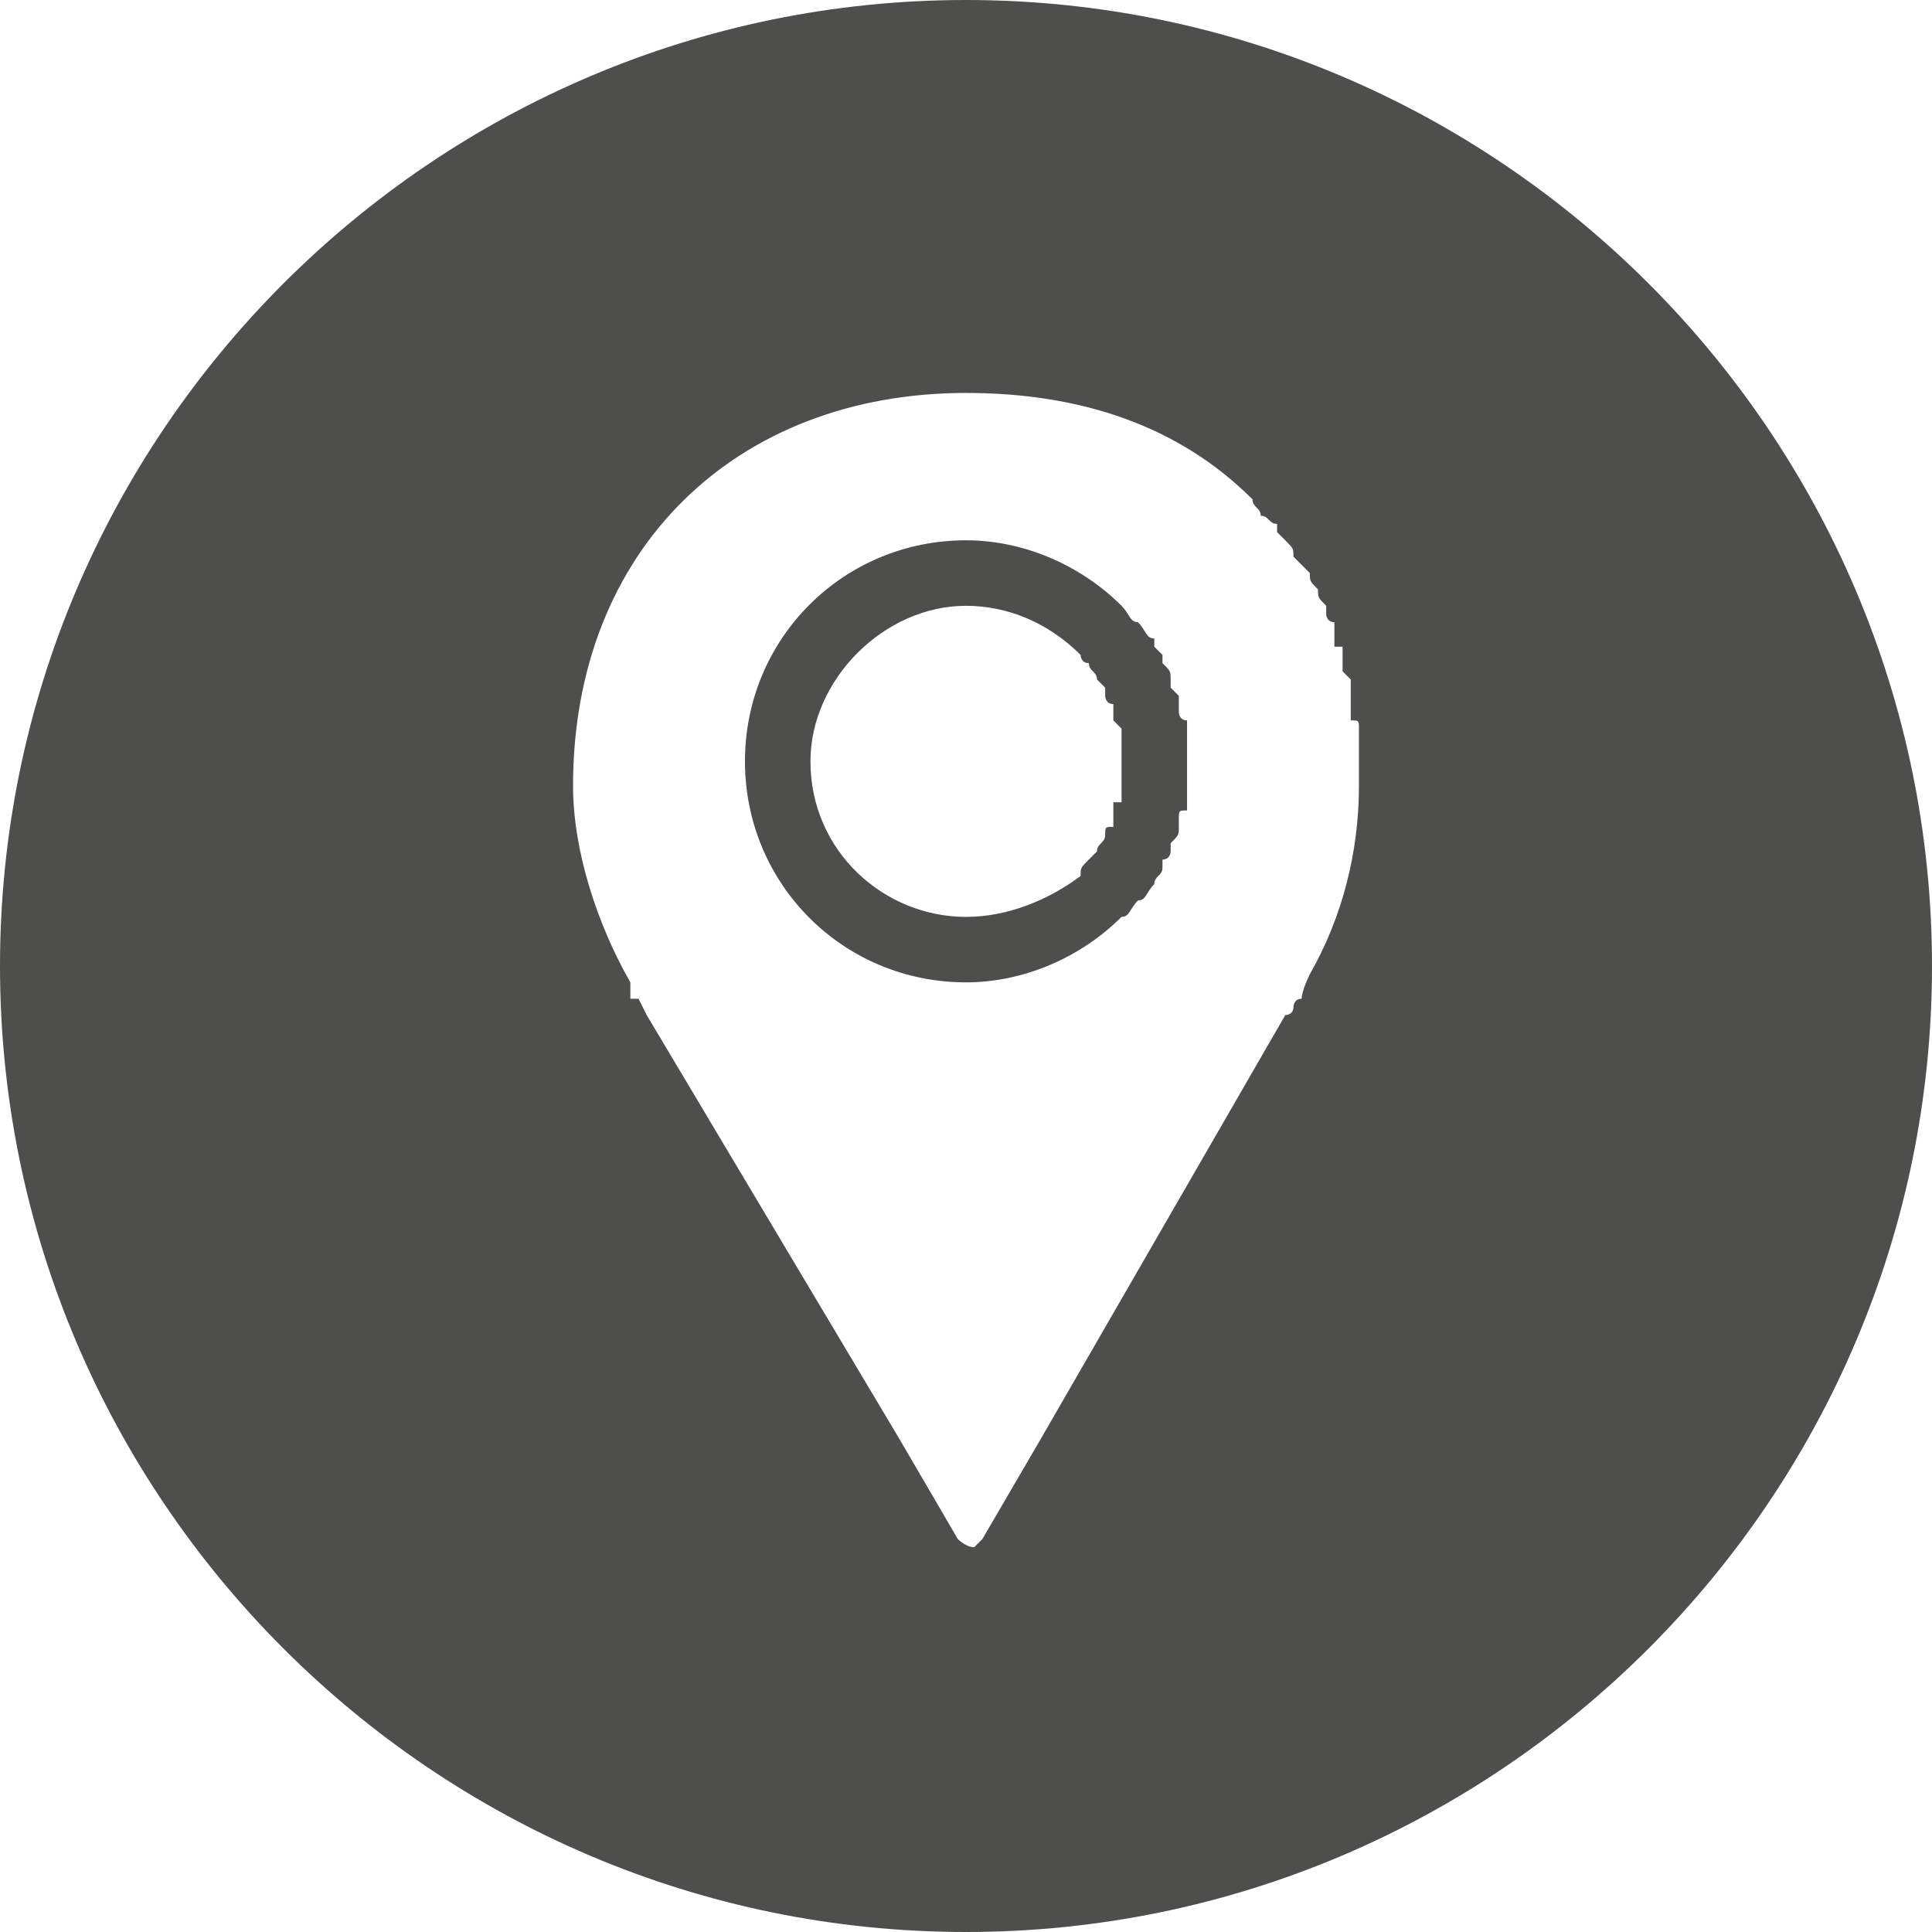 <?xml version="1.0" encoding="UTF-8"?> <svg xmlns="http://www.w3.org/2000/svg" xmlns:xlink="http://www.w3.org/1999/xlink" xmlns:xodm="http://www.corel.com/coreldraw/odm/2003" xml:space="preserve" width="138px" height="138px" version="1.1" style="shape-rendering:geometricPrecision; text-rendering:geometricPrecision; image-rendering:optimizeQuality; fill-rule:evenodd; clip-rule:evenodd" viewBox="0 0 2.36 2.36"> <defs> <style type="text/css"> .fil0 {fill:#4E4E4D;fill-rule:nonzero} </style> </defs> <g id="Слой_x0020_1">  <path class="fil0" d="M1.18 0c-0.65,0 -1.18,0.53 -1.18,1.18 0,0.65 0.53,1.18 1.18,1.18 0.65,0 1.18,-0.53 1.18,-1.18 0,-0.65 -0.53,-1.18 -1.18,-1.18zm0.19 0.9l0 0.01c0,0 0,0 0,0 0,0.01 0,0.02 0,0.02 0,0.01 0,0.02 0,0.02 0,0 0,0.01 0,0.01l0 0c0,0.01 0,0.01 0,0.01 0,0 0,0.01 0,0.01l-0.01 0c0,0.01 0,0.01 0,0.01 0,0 0,0 0,0.01l0 0c0,0 0,0.01 0,0.01 -0.01,0 -0.01,0 -0.01,0.01l0 0c0,0 0,0 0,0 0,0 0,0 0,0 0,0.01 -0.01,0.01 -0.01,0.02 0,0 0,0 0,0 0,0 -0.01,0.01 -0.01,0.01 0,0 0,0 0,0 -0.01,0.01 -0.01,0.01 -0.01,0.02 -0.04,0.03 -0.09,0.05 -0.14,0.05l0 0c-0.1,0 -0.19,-0.08 -0.19,-0.19 0,-0.1 0.09,-0.19 0.19,-0.19l0 0c0.05,0 0.1,0.02 0.14,0.06l0 0c0,0 0,0.01 0.01,0.01l0 0c0,0.01 0.01,0.01 0.01,0.02 0,0 0,0 0,0 0,0 0.01,0.01 0.01,0.01 0,0 0,0 0,0.01l0 0c0,0 0,0.01 0.01,0.01 0,0 0,0 0,0l0 0.01c0,0 0,0 0,0.01 0,0 0,0 0,0l0.01 0.01c0,0 0,0 0,0.01 0,0 0,0 0,0zm0.08 0.06c0,-0.01 0,-0.02 0,-0.03 0,-0.01 0,-0.02 0,-0.02 0,-0.01 0,-0.01 0,-0.01l0 -0.01c0,0 0,-0.01 0,-0.01 -0.01,0 -0.01,-0.01 -0.01,-0.01l0 -0.01c0,0 0,0 0,-0.01 0,0 0,0 -0.01,-0.01l0 0c0,-0.01 0,-0.01 0,-0.01 0,-0.01 0,-0.01 -0.01,-0.02l0 0c0,0 0,0 0,-0.01 0,0 -0.01,-0.01 -0.01,-0.01 0,0 0,-0.01 0,-0.01 -0.01,0 -0.01,-0.01 -0.02,-0.02 0,0 0,0 0,0 -0.01,0 -0.01,-0.01 -0.02,-0.02l0 0c-0.05,-0.05 -0.12,-0.08 -0.19,-0.08l0 0c-0.15,0 -0.27,0.12 -0.27,0.27 0,0.15 0.12,0.27 0.27,0.27 0,0 0,0 0,0 0.07,0 0.14,-0.03 0.19,-0.08 0.01,0 0.01,-0.01 0.02,-0.02 0,0 0,0 0,0 0.01,0 0.01,-0.01 0.02,-0.02 0,0 0,0 0,0 0,-0.01 0.01,-0.01 0.01,-0.02 0,0 0,0 0,0l0 -0.01c0.01,0 0.01,-0.01 0.01,-0.01 0,0 0,-0.01 0,-0.01l0 0c0.01,-0.01 0.01,-0.01 0.01,-0.02 0,0 0,0 0,-0.01l0 0c0,-0.01 0,-0.01 0.01,-0.01 0,-0.01 0,-0.01 0,-0.02l0 0c0,0 0,-0.01 0,-0.01zm0.13 0.27c0,0.01 -0.01,0.01 -0.01,0.01l-0.3 0.52 0 0 -0.07 0.12c0,0 -0.01,0.01 -0.01,0.01 0,0 0,0 0,0 -0.01,0 -0.02,-0.01 -0.02,-0.01l-0.07 -0.12 0 0 -0.31 -0.52c0,0 0,0 0,0l-0.01 -0.02c0,0 0,0 -0.01,0l0 -0.02c-0.04,-0.07 -0.07,-0.16 -0.07,-0.24 0,-0.29 0.2,-0.48 0.48,-0.48 0.14,0 0.26,0.04 0.35,0.13 0,0 0,0 0,0 0,0.01 0.01,0.01 0.01,0.02 0.01,0 0.01,0.01 0.02,0.01 0,0 0,0 0,0.01 0,0 0.01,0.01 0.01,0.01 0,0 0,0 0,0 0.01,0.01 0.01,0.01 0.01,0.02 0,0 0,0 0,0 0.01,0.01 0.01,0.01 0.02,0.02l0 0c0,0.01 0,0.01 0.01,0.02l0 0c0,0.01 0,0.01 0.01,0.02 0,0 0,0 0,0l0 0.01c0,0 0,0.01 0.01,0.01 0,0 0,0.01 0,0.01l0 0c0,0.01 0,0.01 0,0.01 0,0.01 0,0.01 0,0.01l0.01 0c0,0.01 0,0.01 0,0.02 0,0 0,0 0,0l0 0.01c0,0 0.01,0.01 0.01,0.01 0,0 0,0.01 0,0.01l0 0.01c0,0 0,0 0,0 0,0.01 0,0.01 0,0.01l0 0.01c0,0 0,0.01 0,0.01 0.01,0 0.01,0 0.01,0.01l0 0c0,0.01 0,0.01 0,0.01 0,0.01 0,0.01 0,0.01l0 0.01c0,0 0,0.01 0,0.01 0,0.01 0,0.02 0,0.03 0,0.08 -0.02,0.16 -0.06,0.23 0,0 -0.01,0.02 -0.01,0.03 0,0 0,0 0,0 -0.01,0 -0.01,0.01 -0.01,0.01z"></path> </g> </svg> 